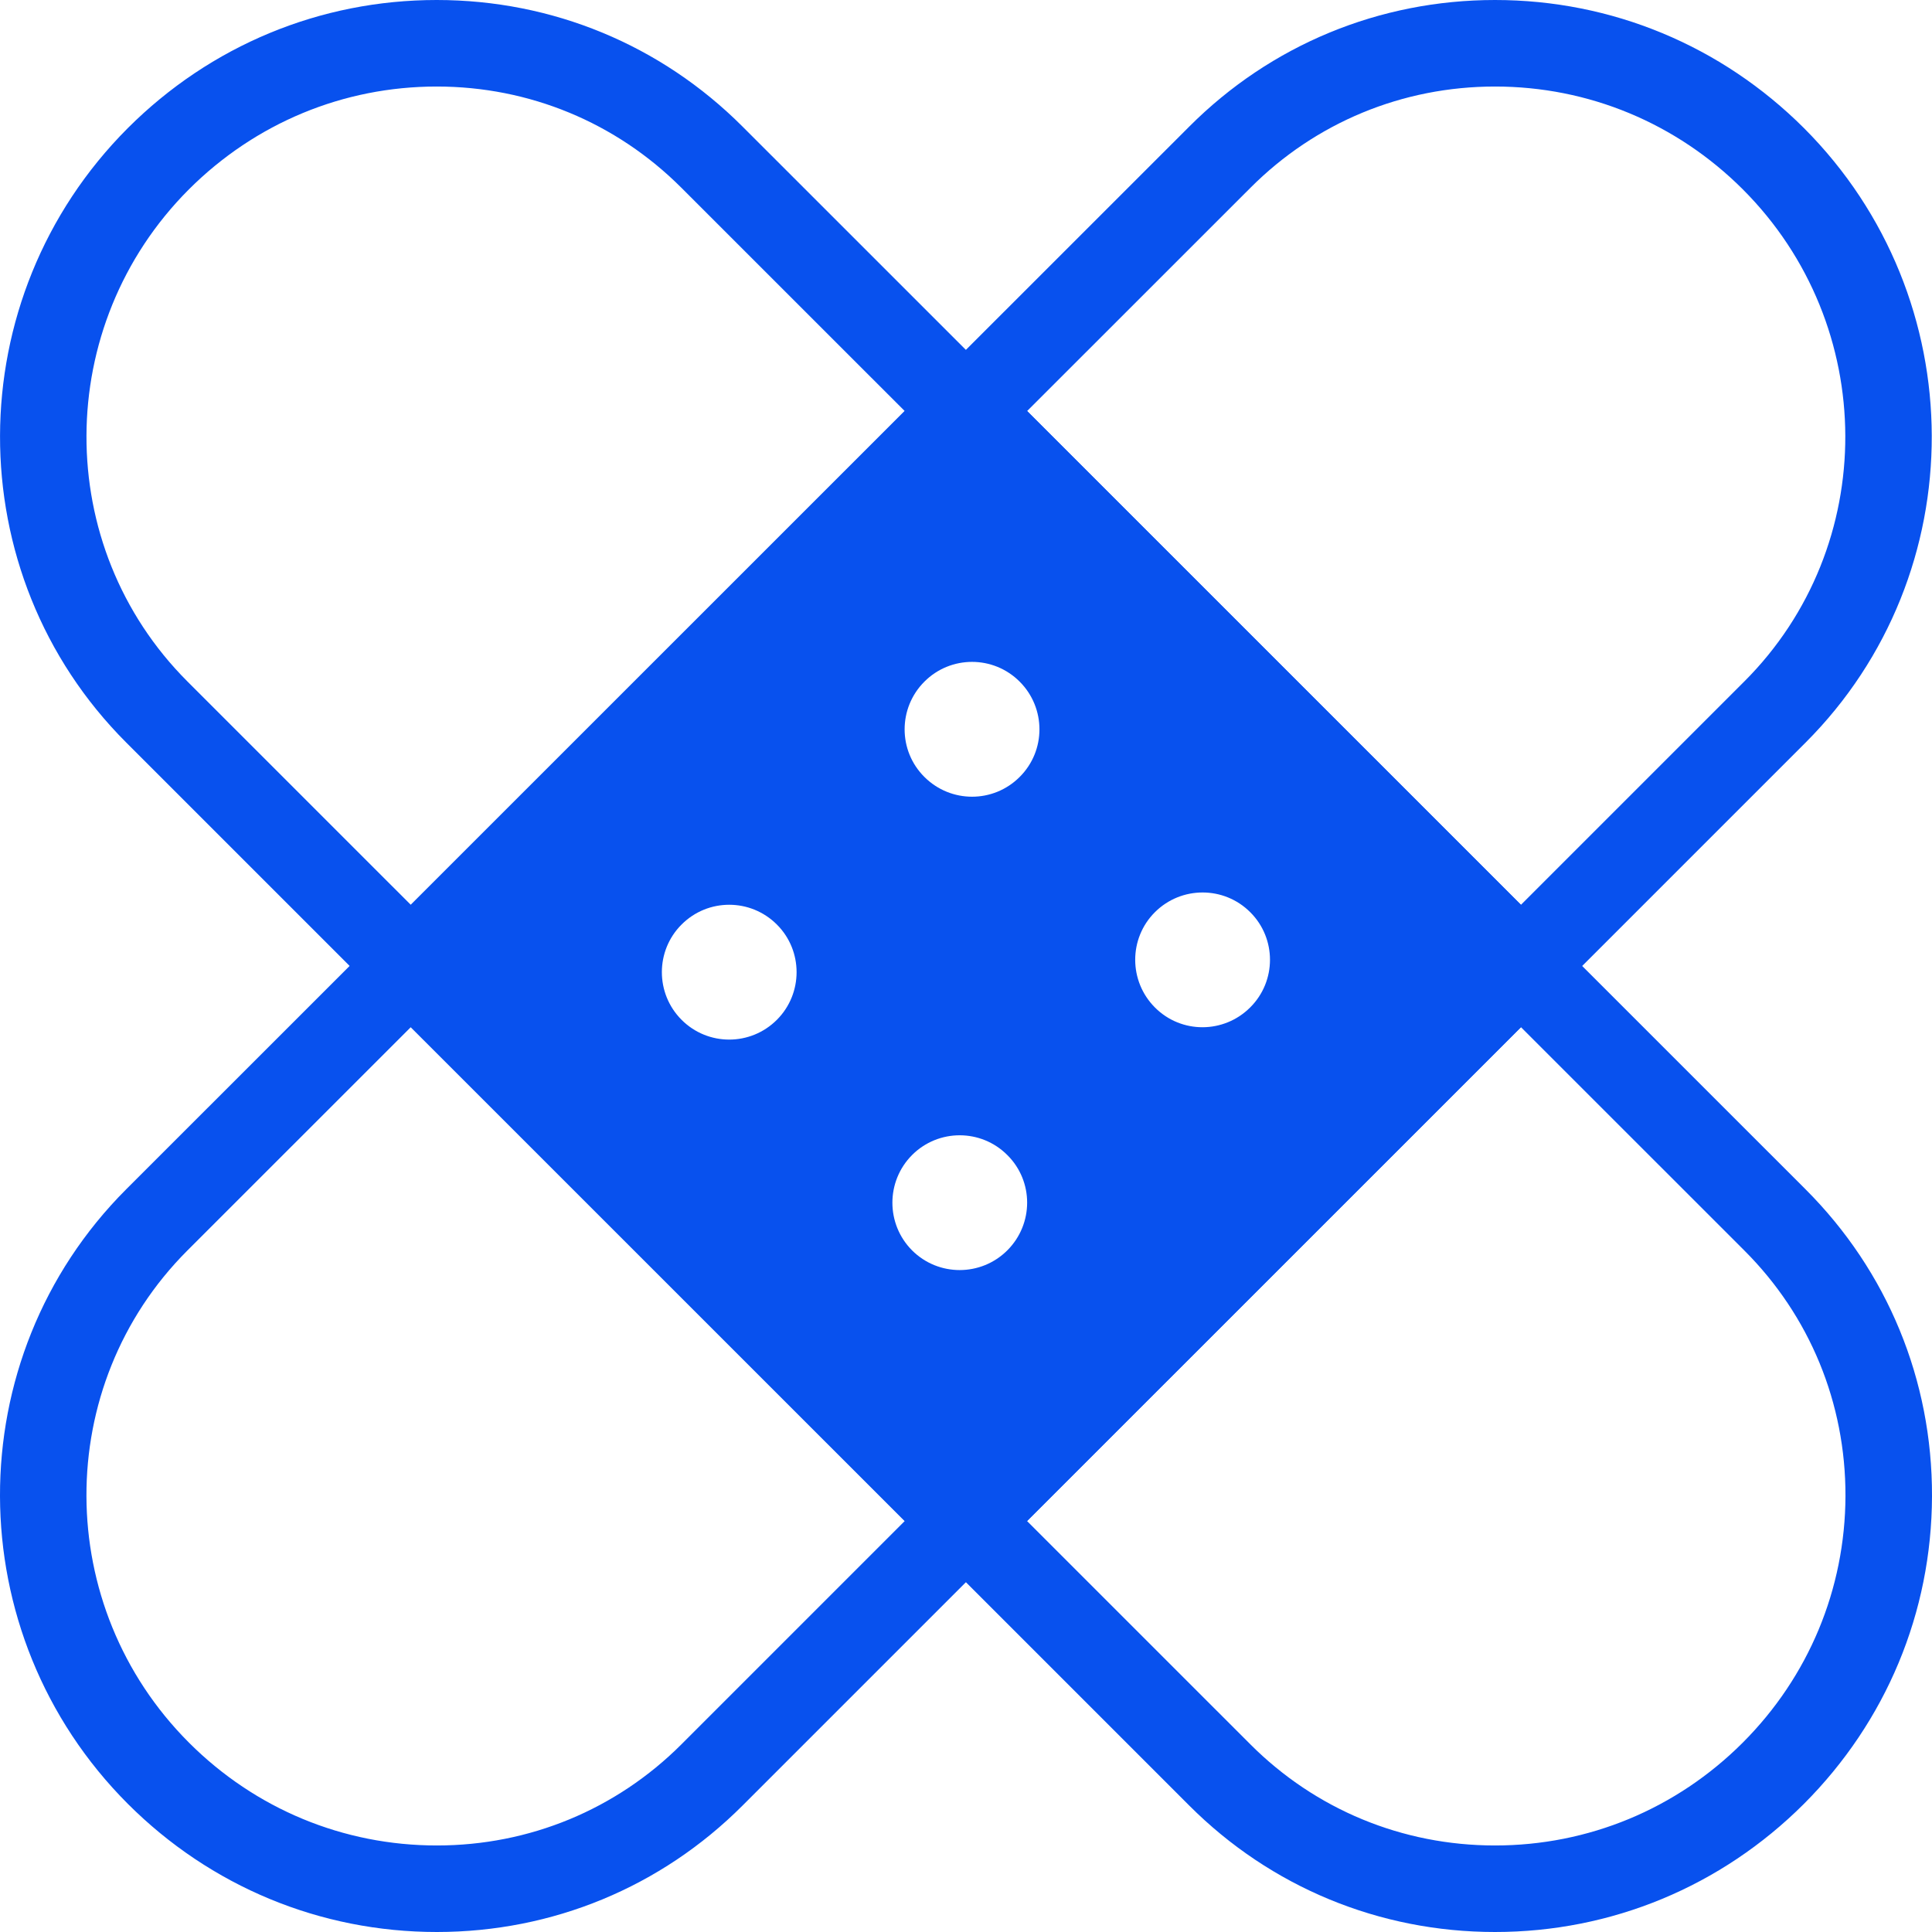 <svg width="28" height="28" viewBox="0 0 28 28" fill="none" xmlns="http://www.w3.org/2000/svg">
<path d="M22.486 13.557L14.441 5.512C14.197 5.267 13.8 5.267 13.555 5.512L5.51 13.557C5.265 13.802 5.265 14.199 5.51 14.444L13.555 22.487C13.678 22.61 13.838 22.672 13.998 22.672C14.159 22.672 14.319 22.61 14.441 22.487L22.486 14.444C22.731 14.199 22.731 13.802 22.486 13.557ZM11.259 14.78C10.877 15.162 10.259 15.162 9.878 14.78C9.497 14.399 9.497 13.779 9.878 13.399C10.259 13.017 10.877 13.017 11.259 13.399C11.64 13.779 11.64 14.399 11.259 14.78ZM13.397 9.879C13.778 9.497 14.397 9.497 14.778 9.879C15.16 10.261 15.16 10.88 14.778 11.26C14.397 11.642 13.779 11.642 13.397 11.26C13.015 10.88 13.015 10.261 13.397 9.879ZM13.219 16.739C13.6 16.358 14.219 16.358 14.6 16.741C14.982 17.121 14.981 17.738 14.6 18.12C14.218 18.502 13.6 18.502 13.219 18.122C12.838 17.74 12.838 17.121 13.219 16.739ZM18.119 14.6C17.737 14.982 17.12 14.984 16.739 14.602C16.357 14.22 16.357 13.601 16.737 13.221C17.119 12.839 17.739 12.839 18.12 13.221C18.501 13.601 18.501 14.22 18.119 14.6Z" fill="#0851EE"/>
<path d="M6.331 28C4.641 28 3.051 27.34 1.854 26.144C-0.609 23.68 -0.619 19.684 1.83 17.235L17.236 1.834C18.417 0.651 19.991 0 21.667 0C23.356 0 24.946 0.66 26.145 1.857C28.605 4.32 28.615 8.315 26.167 10.763L10.762 26.167C9.581 27.349 8.007 28 6.331 28ZM21.667 1.254C20.326 1.254 19.067 1.775 18.123 2.721L2.717 18.122C0.756 20.082 0.766 23.284 2.74 25.257C3.701 26.217 4.976 26.746 6.331 26.746C7.672 26.746 8.931 26.225 9.876 25.28L25.28 9.876C27.24 7.917 27.23 4.717 25.258 2.744C24.297 1.784 23.021 1.254 21.667 1.254Z" fill="#0851EE"/>
<path d="M21.667 28H21.666C19.99 28 18.416 27.349 17.235 26.167L1.83 10.762C-0.618 8.315 -0.608 4.32 1.852 1.857C3.05 0.66 4.64 0 6.329 0C8.005 0 9.579 0.651 10.761 1.834L26.166 17.235C27.354 18.422 28.005 20.002 28 21.685C27.995 23.368 27.335 24.951 26.143 26.144C24.945 27.34 23.355 28 21.667 28ZM6.329 1.254C4.975 1.254 3.7 1.784 2.738 2.744C0.767 4.717 0.757 7.917 2.716 9.876L18.121 25.28C19.065 26.225 20.325 26.746 21.666 26.746C23.02 26.746 24.295 26.217 25.256 25.257C26.212 24.301 26.741 23.031 26.746 21.682C26.749 20.335 26.229 19.07 25.279 18.122L9.875 2.721C8.929 1.775 7.67 1.254 6.329 1.254Z" fill="#0851EE"/>
</svg>
